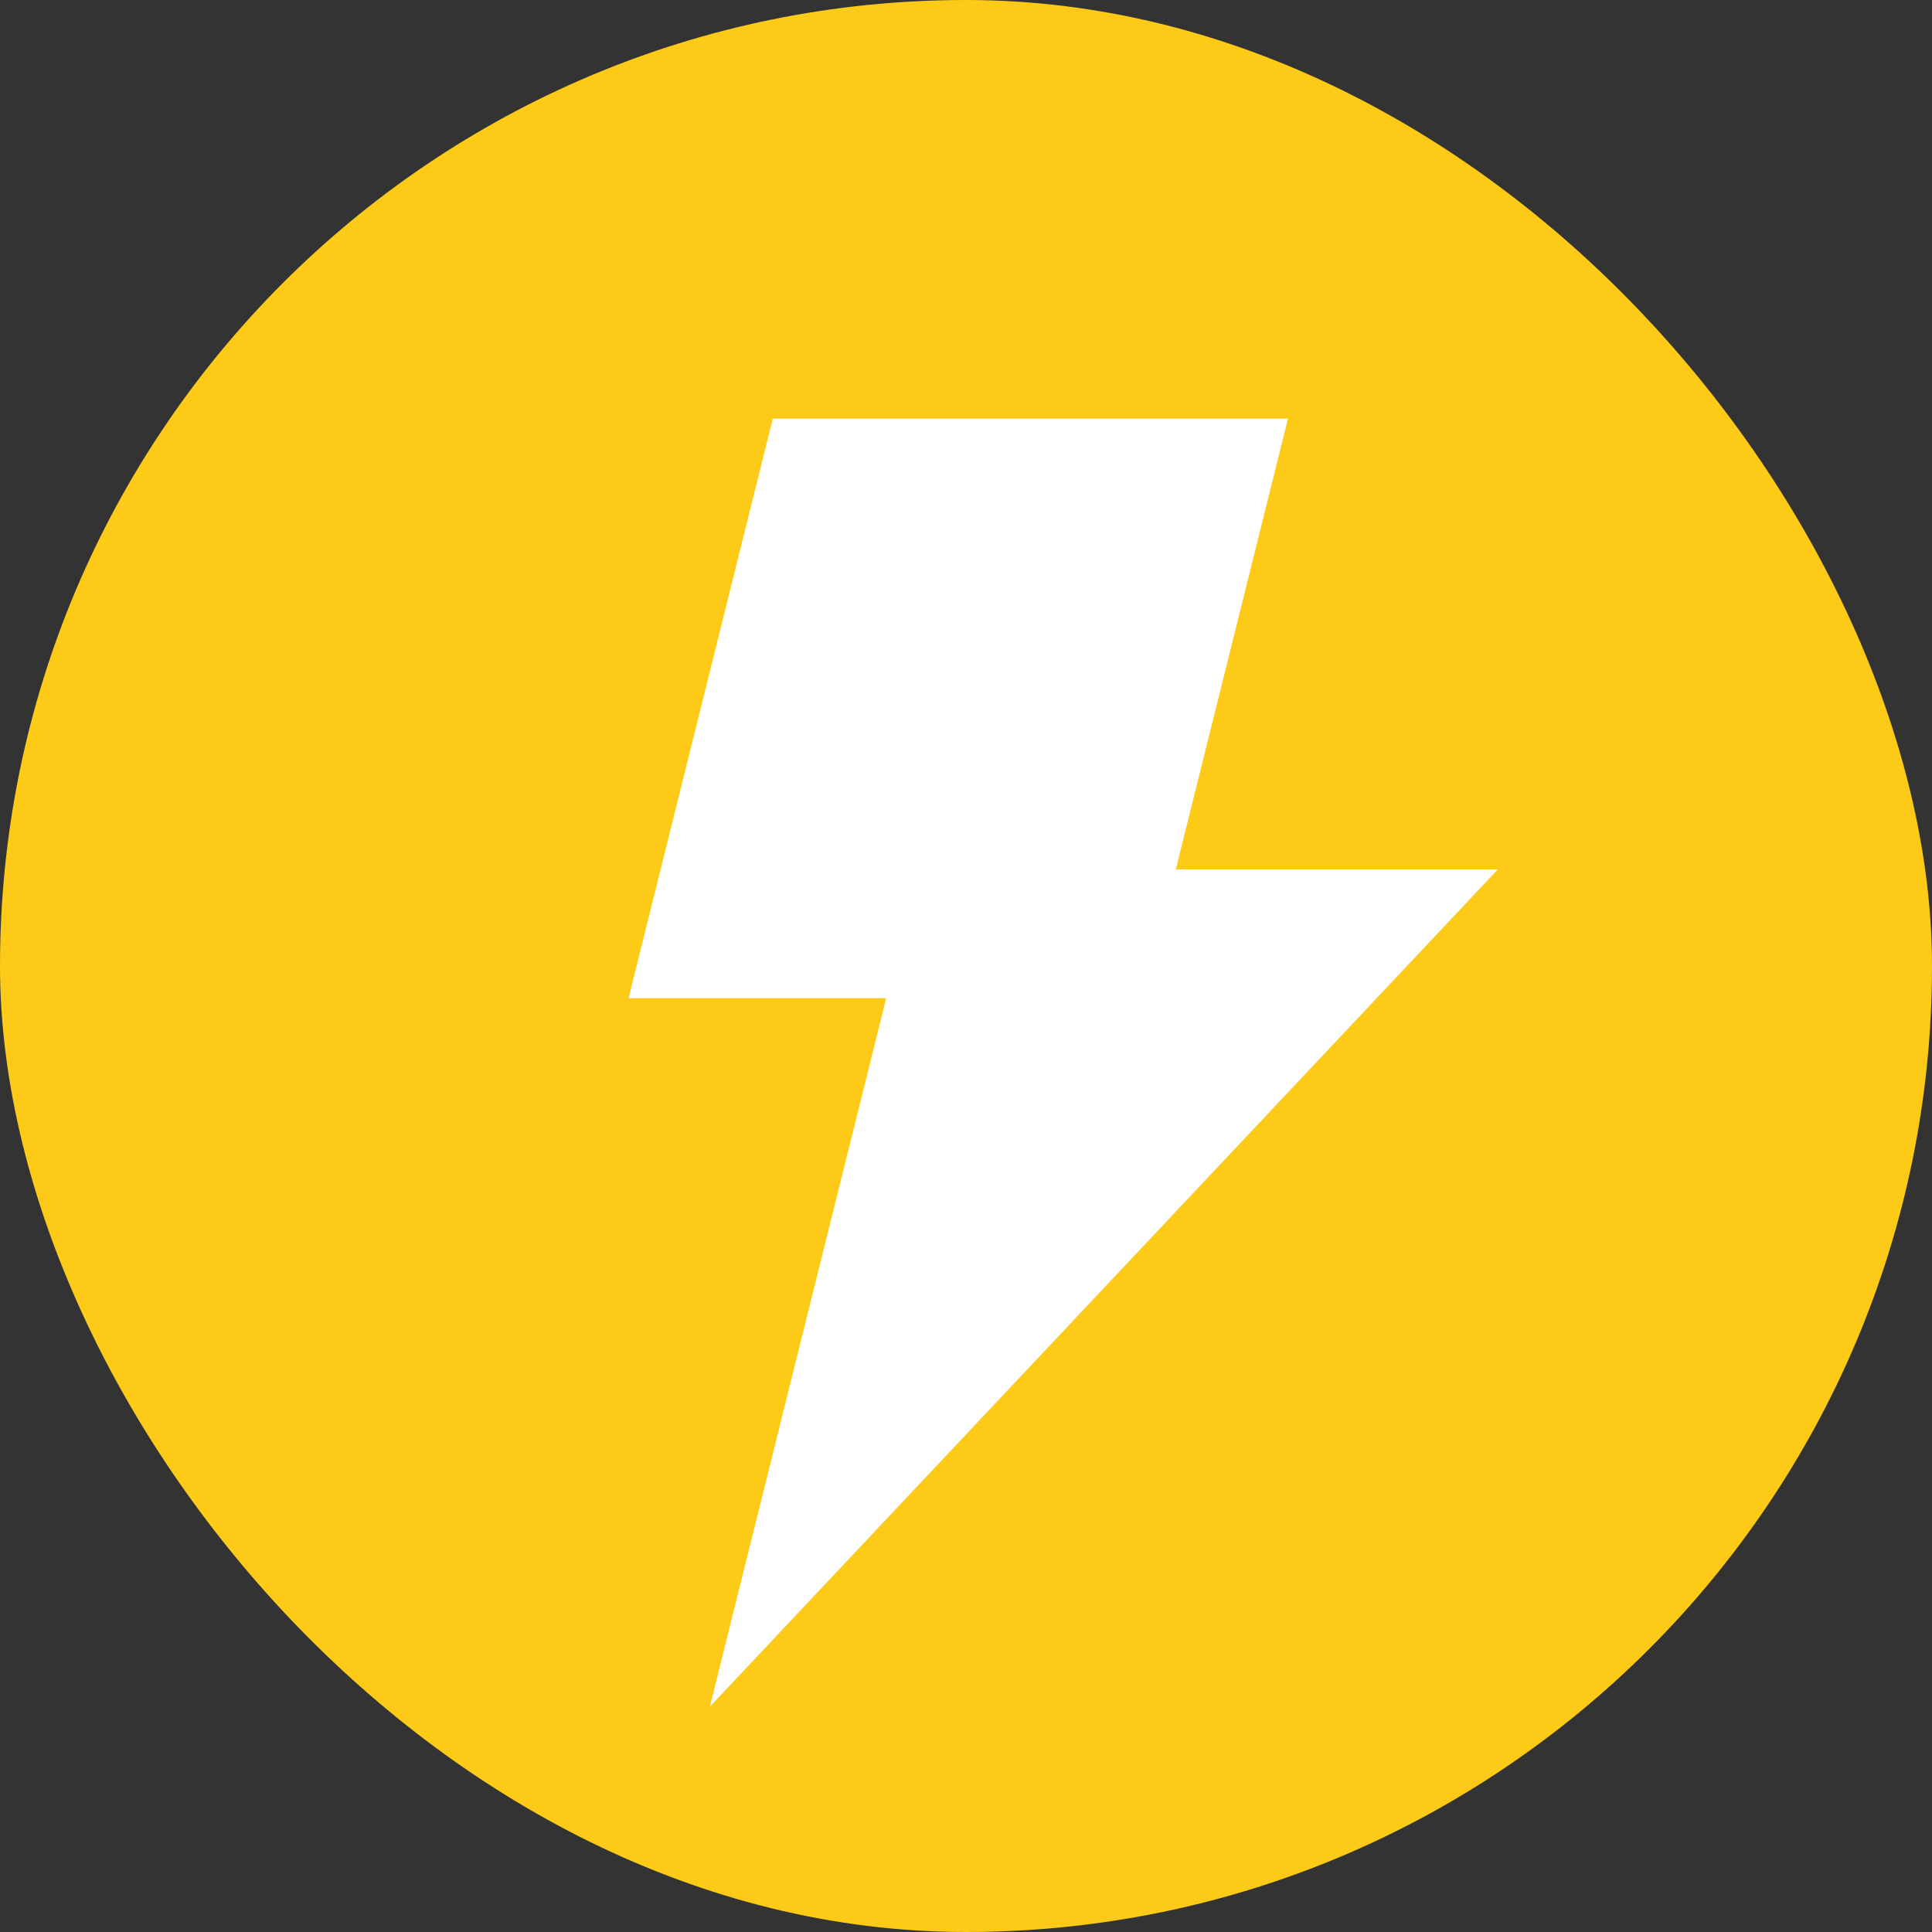 <?xml version="1.0" encoding="UTF-8"?> <svg xmlns="http://www.w3.org/2000/svg" width="40" height="40" viewBox="0 0 40 40" fill="none"><rect x="0" y="0" width="40" height="40" fill="#333333" stroke="none"/><rect width="40" height="40" rx="20" fill="#FCCA17"></rect><path fill-rule="evenodd" clip-rule="evenodd" d="M26.666 8.667L24.344 18H31.011L14.698 35.333L18.347 20.667H13.014L15.999 8.667H26.666Z" fill="white"></path></svg> 